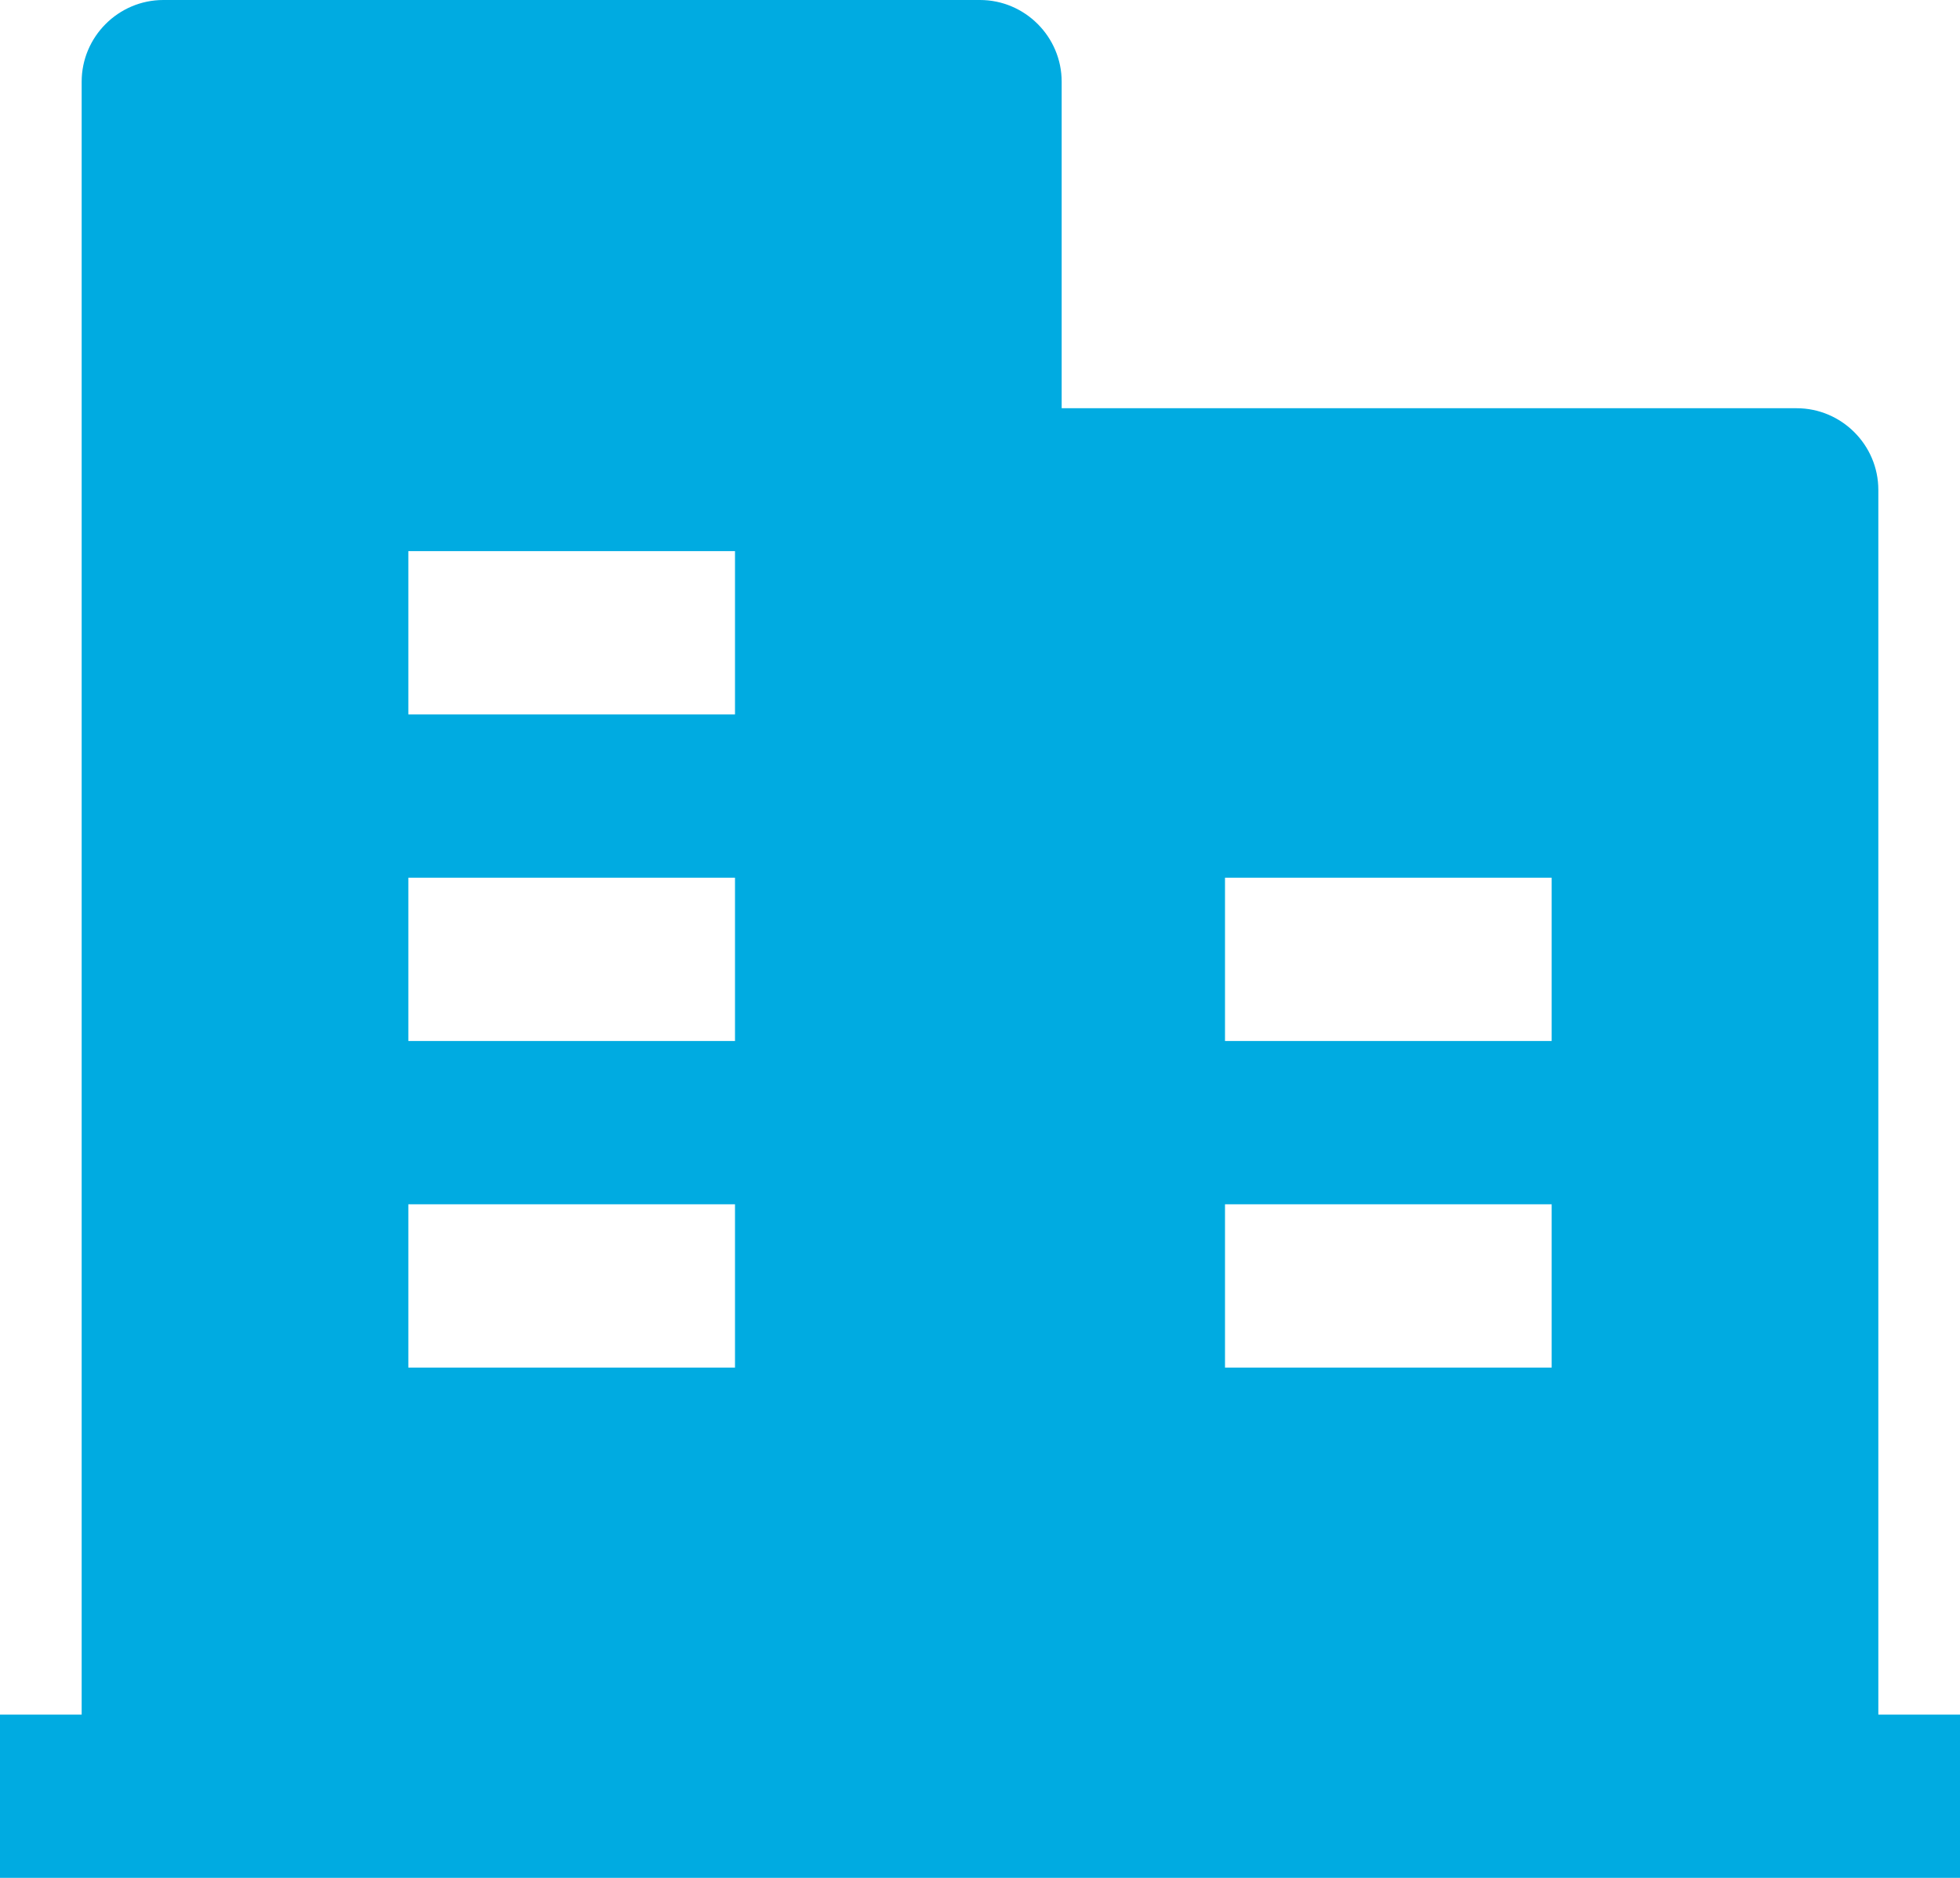 <svg xmlns="http://www.w3.org/2000/svg" xmlns:xlink="http://www.w3.org/1999/xlink" fill="none" version="1.1" width="24" height="23" viewBox="0 0 24 23"><g><path d="M23,6L23,21L24,21L24,23L0,23L0,21L1,21L1,1C1,0.45,1.45,0,2,0L12,0C12.55,0,13,0.45,13,1L13,5L22,5C22.55,5,23,5.45,23,6ZM9,8.75L5,8.75L5,6.75L9,6.75L9,8.75ZM9,12.75L5,12.75L5,10.75L9,10.75L9,12.75ZM15,12.75L19,12.75L19,10.75L15,10.75L15,12.75ZM5,16.75L9,16.75L9,14.75L5,14.75L5,16.75ZM15,16.75L19,16.75L19,14.75L15,14.75L15,16.75Z" fill-rule="evenodd" fill="#00ABE1" fill-opacity="1"/></g></svg>